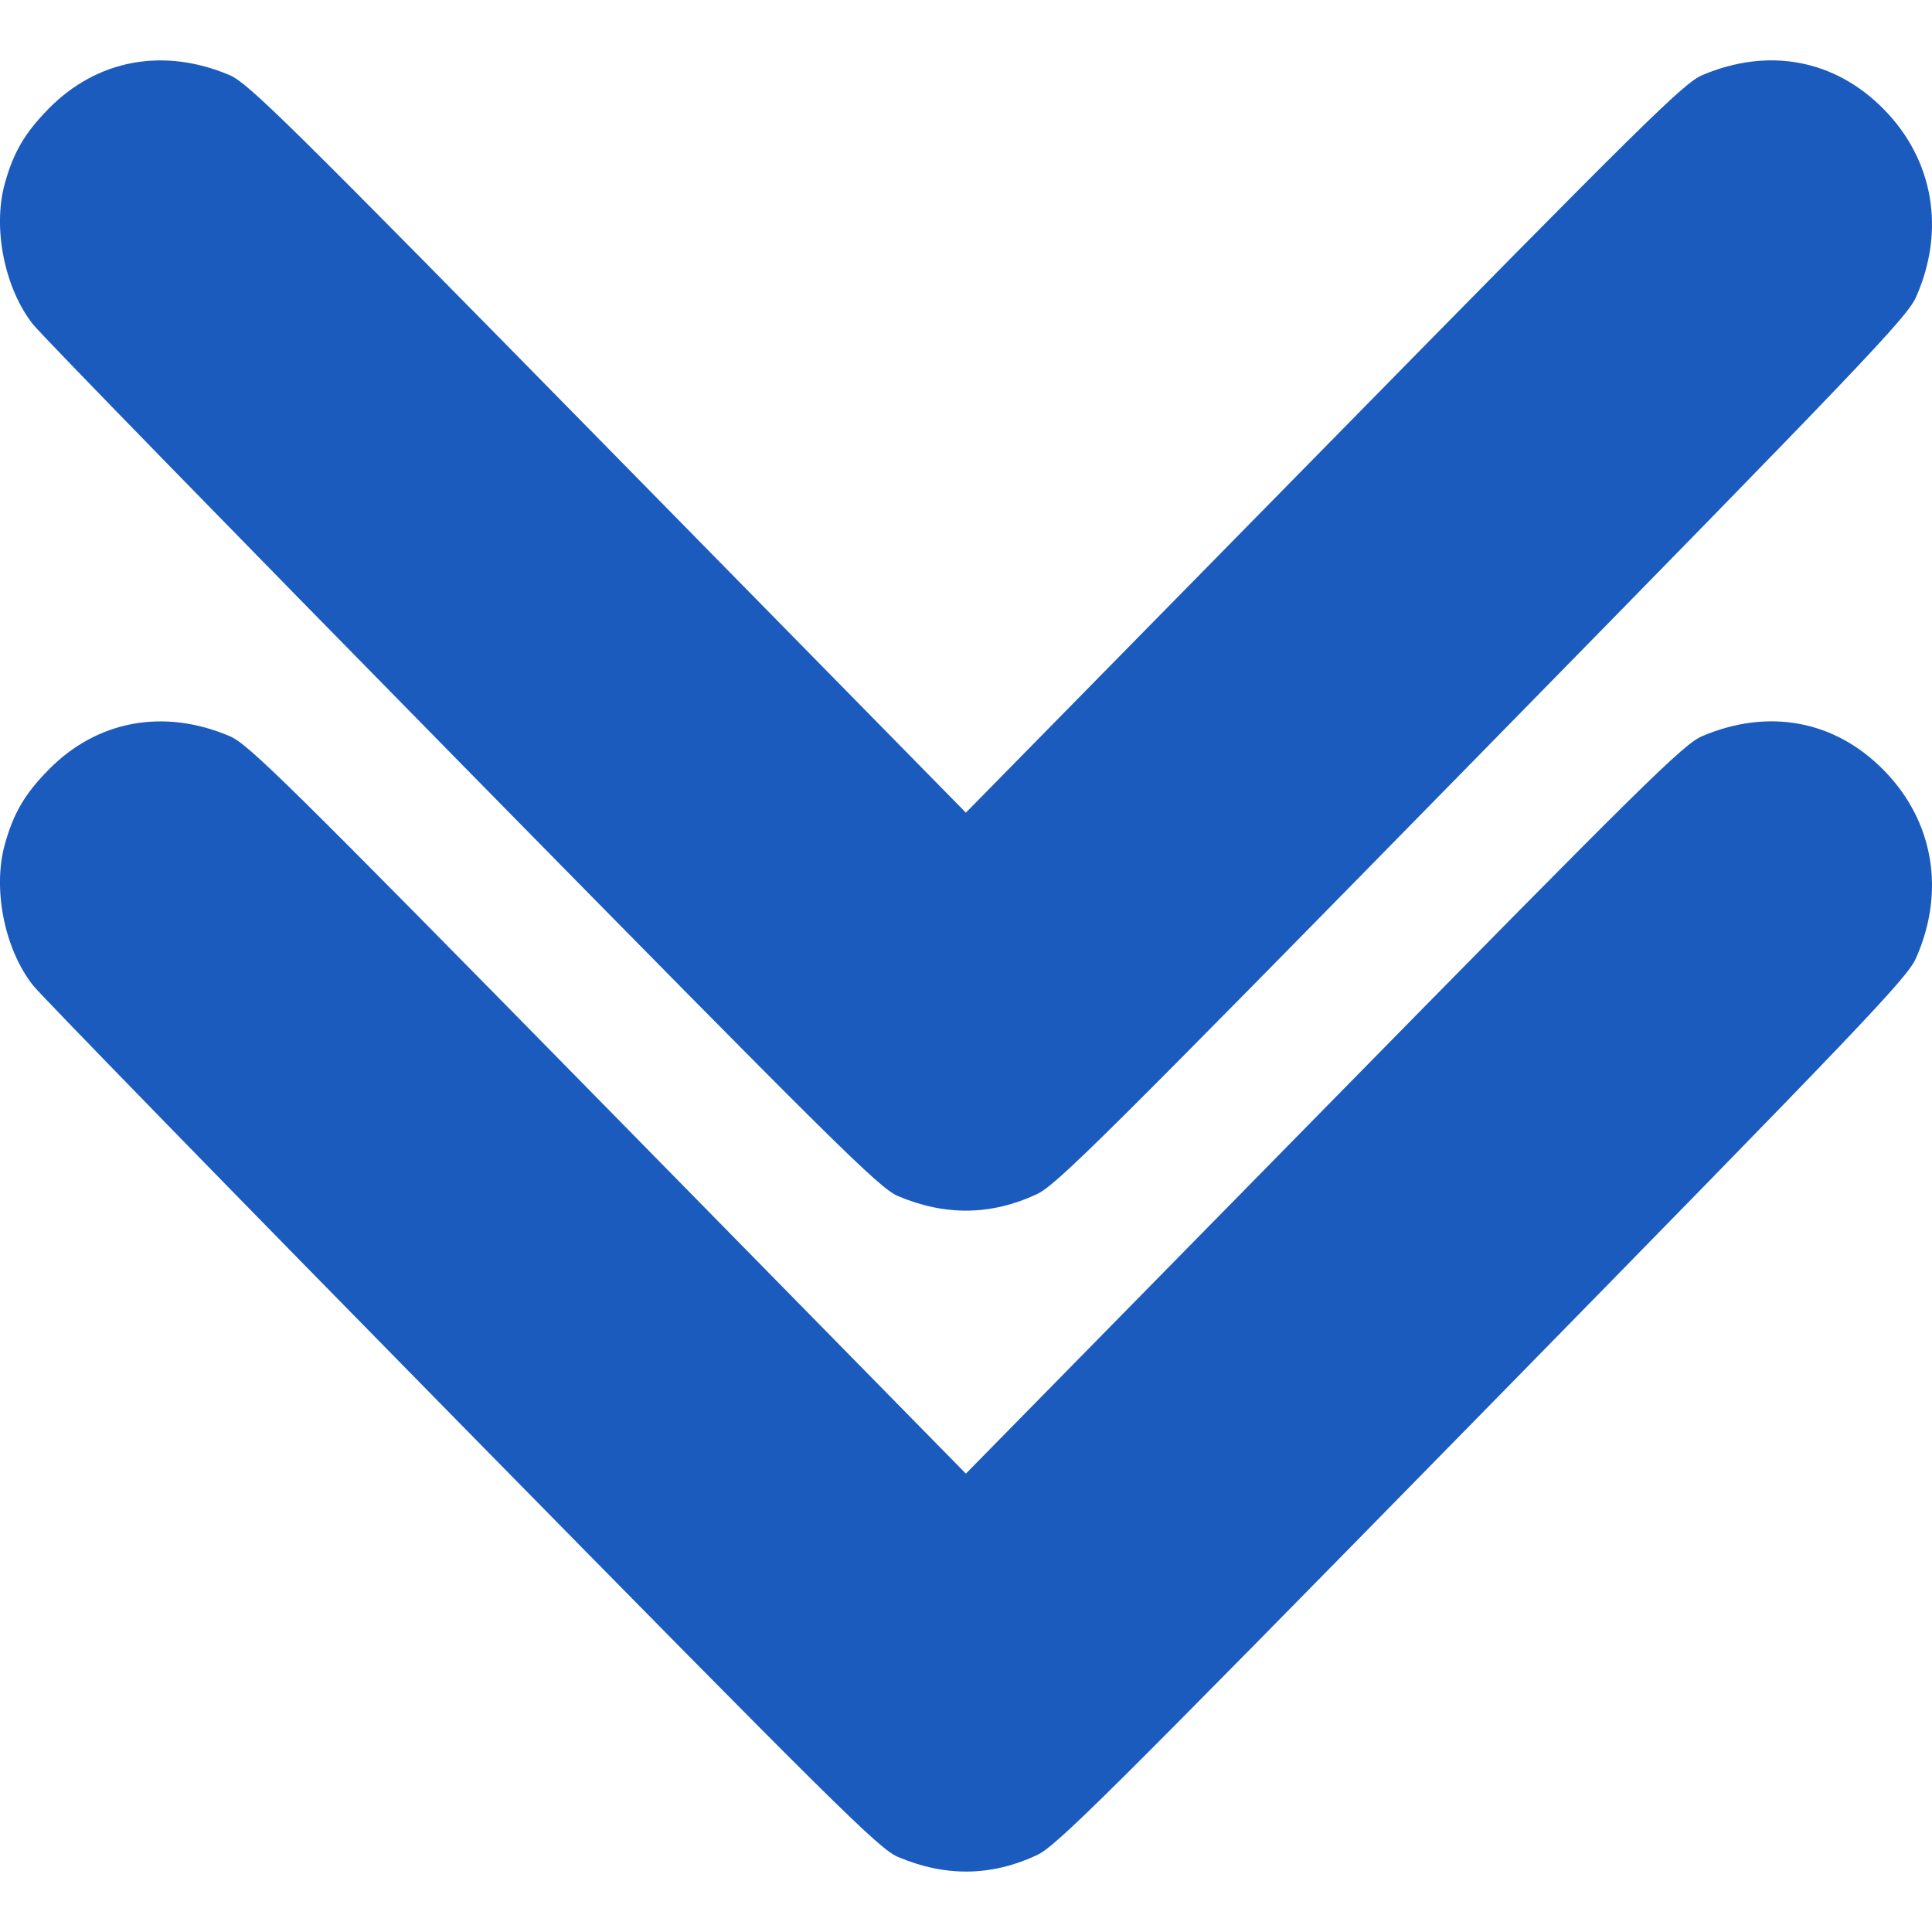<svg xmlns="http://www.w3.org/2000/svg" width="16" height="16" viewBox="0 0 16 16" fill="none">
    <path fill-rule="evenodd" clip-rule="evenodd" d="M0.039 1.523C0.111 1.262 0.204 1.103 0.402 0.901C0.802 0.493 1.355 0.39 1.901 0.622C2.056 0.688 2.371 0.999 5.036 3.713L7.999 6.73L10.963 3.713C13.628 0.999 13.943 0.688 14.098 0.622C14.647 0.389 15.197 0.493 15.602 0.906C16.014 1.326 16.113 1.909 15.867 2.462C15.793 2.628 15.421 3.018 12.275 6.227C9.129 9.437 8.747 9.816 8.584 9.891C8.207 10.066 7.827 10.071 7.436 9.905C7.281 9.839 6.925 9.486 3.829 6.335C1.939 4.412 0.339 2.771 0.274 2.687C0.038 2.389 -0.062 1.89 0.039 1.523Z" fill="#1B5BBE"/>
    <path fill-rule="evenodd" clip-rule="evenodd" d="M0.039 6.996C0.111 6.736 0.204 6.576 0.402 6.375C0.802 5.967 1.355 5.864 1.901 6.096C2.056 6.161 2.371 6.472 5.036 9.186L7.999 12.204L10.963 9.186C13.628 6.472 13.943 6.161 14.098 6.096C14.647 5.863 15.197 5.966 15.602 6.38C16.014 6.8 16.113 7.383 15.867 7.936C15.793 8.102 15.421 8.491 12.275 11.701C9.129 14.91 8.747 15.29 8.584 15.365C8.207 15.54 7.827 15.544 7.436 15.378C7.281 15.313 6.925 14.96 3.829 11.809C1.939 9.886 0.339 8.244 0.274 8.161C0.038 7.863 -0.062 7.364 0.039 6.996Z" fill="#1B5BBE"/>
    </svg>
